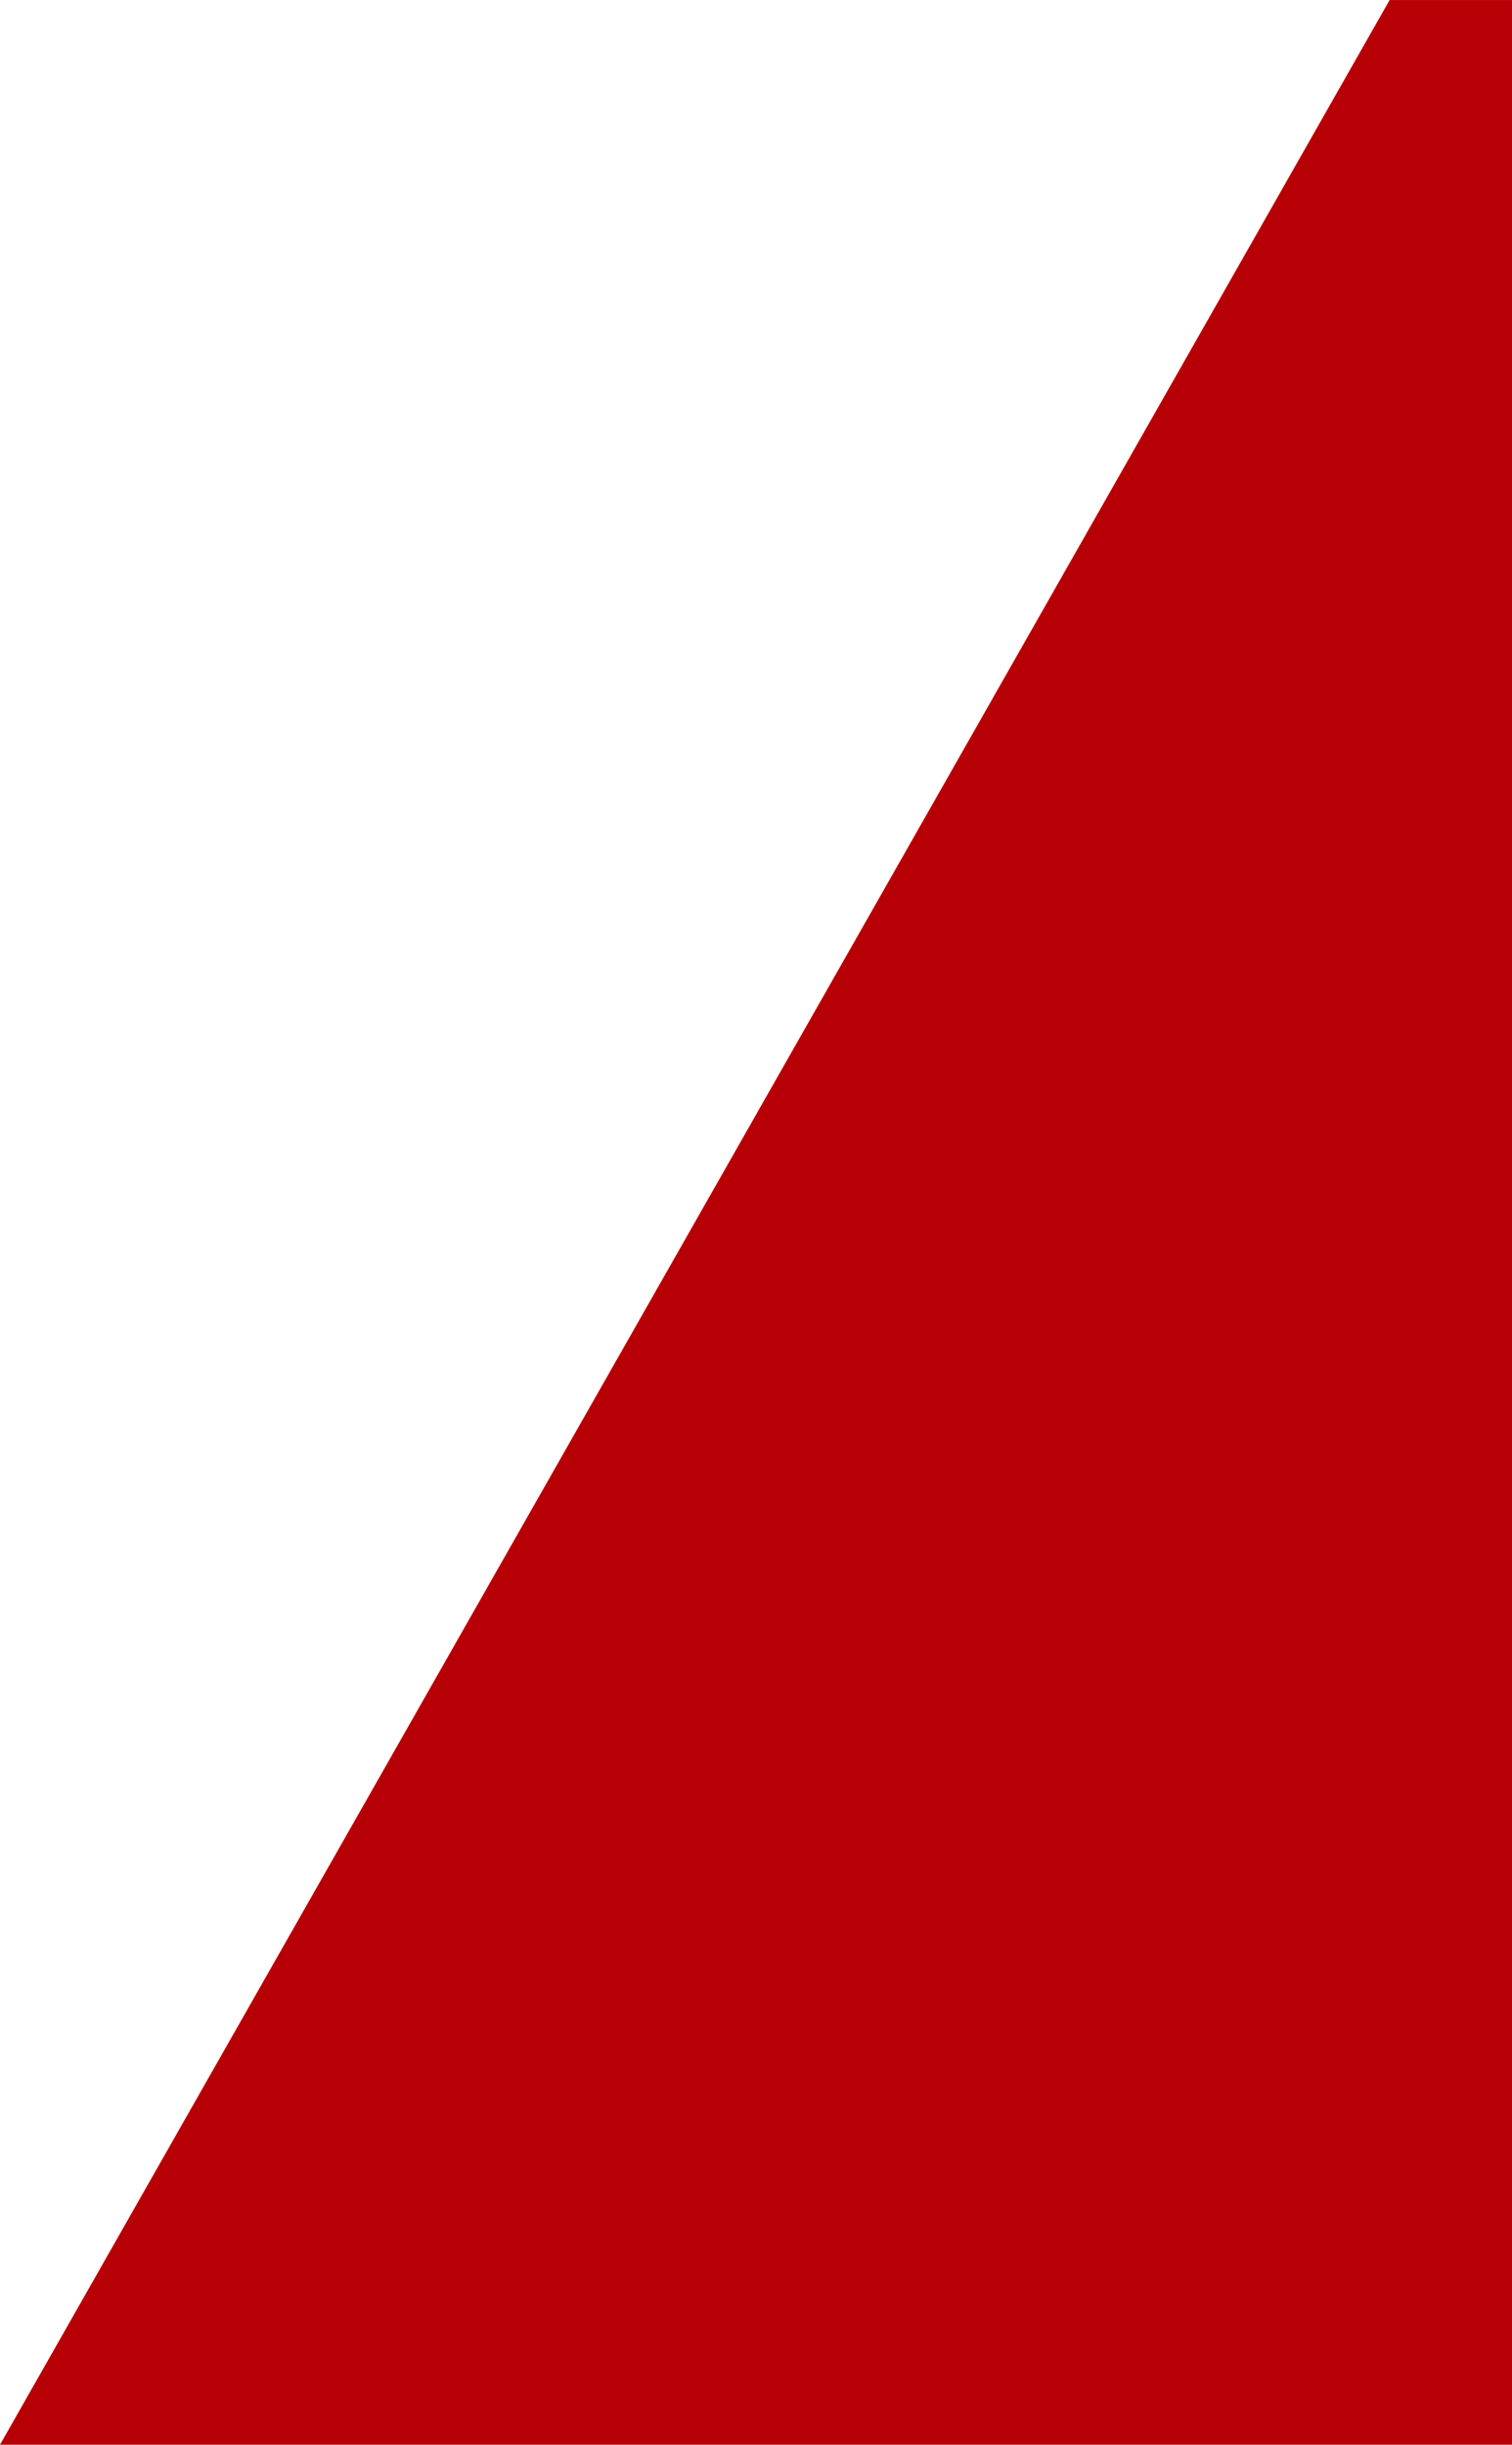 <svg width="185" height="299" viewBox="0 0 185 299" fill="none" xmlns="http://www.w3.org/2000/svg">
<path fill-rule="evenodd" clip-rule="evenodd" d="M0 299H185V0.004H170.025L0 299Z" fill="#B60005"/>
</svg>
